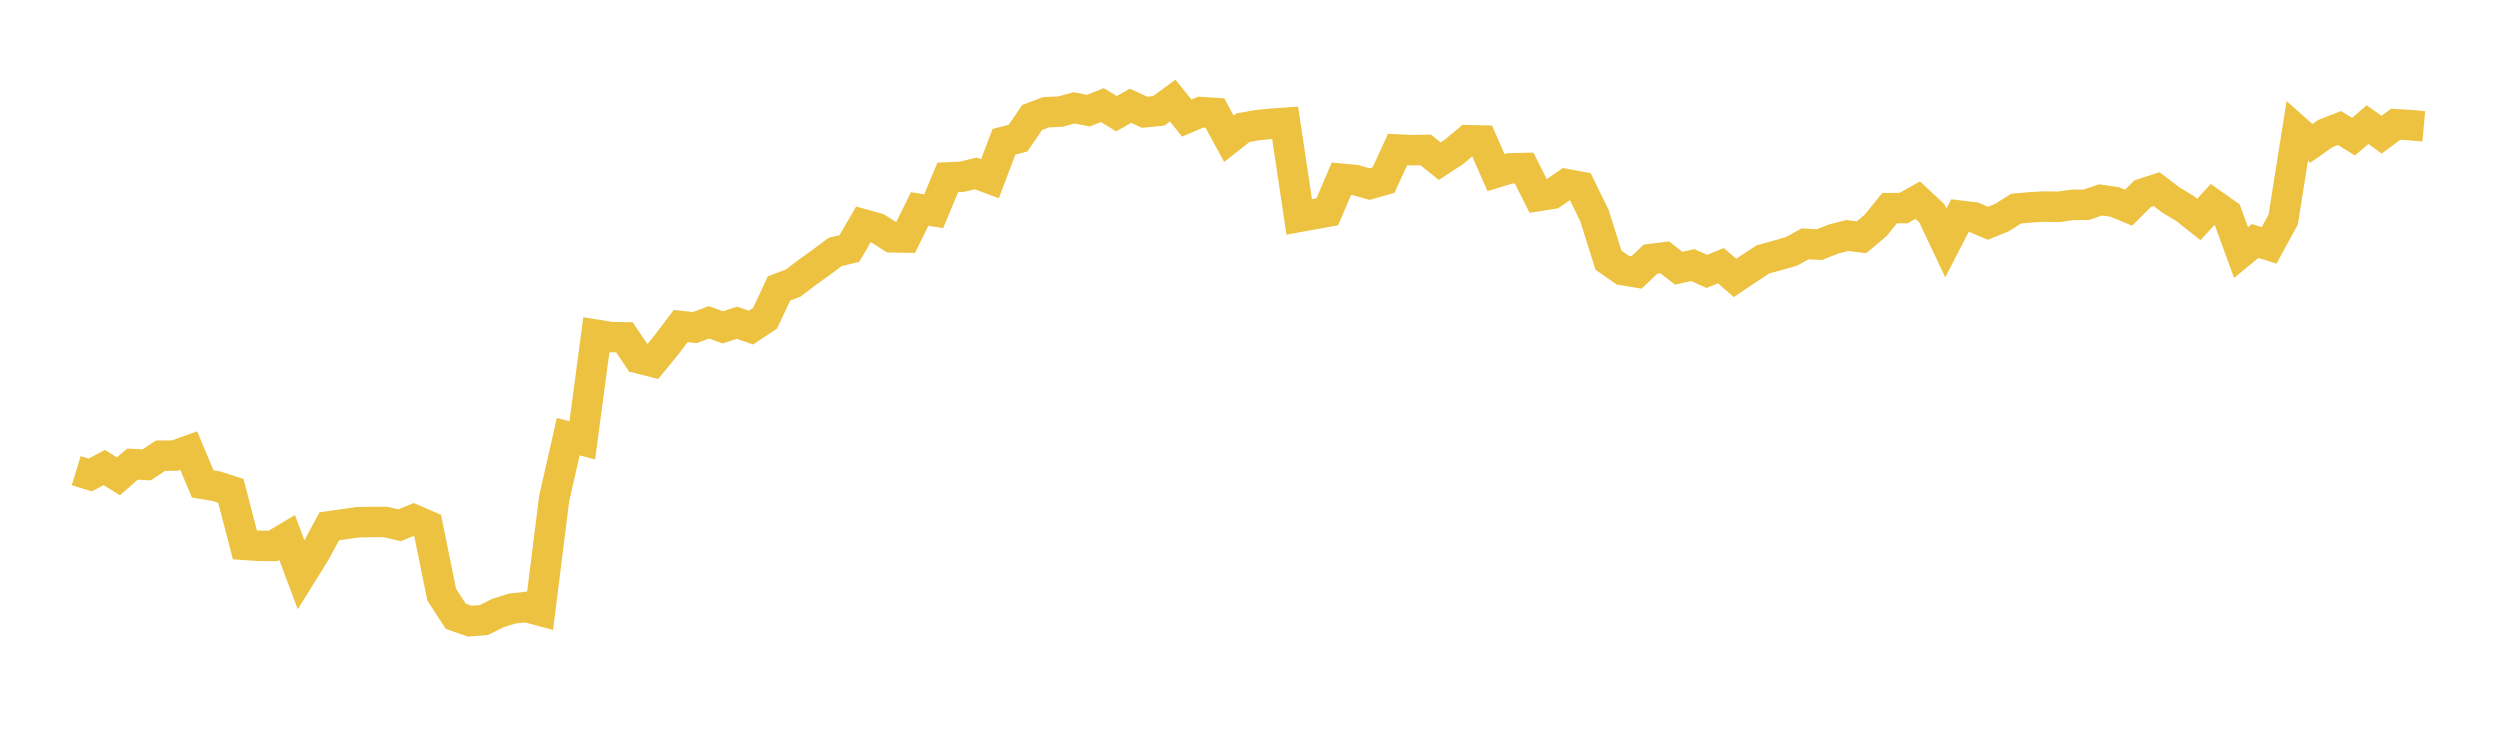 <svg width="164" height="48" xmlns="http://www.w3.org/2000/svg" xmlns:xlink="http://www.w3.org/1999/xlink"><path fill="none" stroke="rgb(237,194,64)" stroke-width="2" d="M5,30.875L5.922,31.157L6.844,30.667L7.766,31.25L8.689,30.444L9.611,30.496L10.533,29.894L11.455,29.889L12.377,29.557L13.299,31.742L14.222,31.901L15.144,32.202L16.066,35.744L16.988,35.805L17.91,35.811L18.832,35.258L19.754,37.717L20.677,36.235L21.599,34.526L22.521,34.393L23.443,34.259L24.365,34.242L25.287,34.242L26.21,34.458L27.132,34.082L28.054,34.48L28.976,39.009L29.898,40.427L30.82,40.748L31.743,40.675L32.665,40.214L33.587,39.923L34.509,39.817L35.431,40.062L36.353,32.709L37.275,28.647L38.198,28.886L39.12,21.96L40.042,22.11L40.964,22.128L41.886,23.502L42.808,23.736L43.731,22.608L44.653,21.388L45.575,21.49L46.497,21.146L47.419,21.473L48.341,21.173L49.263,21.491L50.186,20.877L51.108,18.914L52.03,18.571L52.952,17.871L53.874,17.208L54.796,16.522L55.719,16.304L56.641,14.716L57.563,14.973L58.485,15.566L59.407,15.581L60.329,13.709L61.251,13.853L62.174,11.638L63.096,11.592L64.018,11.38L64.94,11.723L65.862,9.299L66.784,9.063L67.707,7.709L68.629,7.361L69.551,7.323L70.473,7.075L71.395,7.259L72.317,6.895L73.24,7.457L74.162,6.936L75.084,7.363L76.006,7.275L76.928,6.598L77.85,7.745L78.772,7.354L79.695,7.409L80.617,9.107L81.539,8.38L82.461,8.212L83.383,8.122L84.305,8.056L85.228,14.226L86.15,14.059L87.072,13.889L87.994,11.729L88.916,11.813L89.838,12.074L90.76,11.814L91.683,9.807L92.605,9.851L93.527,9.834L94.449,10.573L95.371,9.968L96.293,9.197L97.216,9.22L98.138,11.325L99.06,11.044L99.982,11.023L100.904,12.859L101.826,12.714L102.749,12.081L103.671,12.251L104.593,14.139L105.515,17.067L106.437,17.715L107.359,17.868L108.281,16.995L109.204,16.88L110.126,17.595L111.048,17.39L111.97,17.804L112.892,17.429L113.814,18.231L114.737,17.612L115.659,17.011L116.581,16.762L117.503,16.495L118.425,15.995L119.347,16.049L120.269,15.684L121.192,15.45L122.114,15.565L123.036,14.791L123.958,13.654L124.88,13.65L125.802,13.131L126.725,13.988L127.647,15.937L128.569,14.147L129.491,14.255L130.413,14.648L131.335,14.268L132.257,13.687L133.18,13.602L134.102,13.552L135.024,13.569L135.946,13.44L136.868,13.433L137.79,13.112L138.713,13.246L139.635,13.626L140.557,12.707L141.479,12.41L142.401,13.112L143.323,13.668L144.246,14.396L145.168,13.393L146.09,14.041L147.012,16.566L147.934,15.809L148.856,16.094L149.778,14.403L150.701,8.588L151.623,9.406L152.545,8.76L153.467,8.399L154.389,8.966L155.311,8.175L156.234,8.837L157.156,8.153L158.078,8.206L159,8.29"></path></svg>